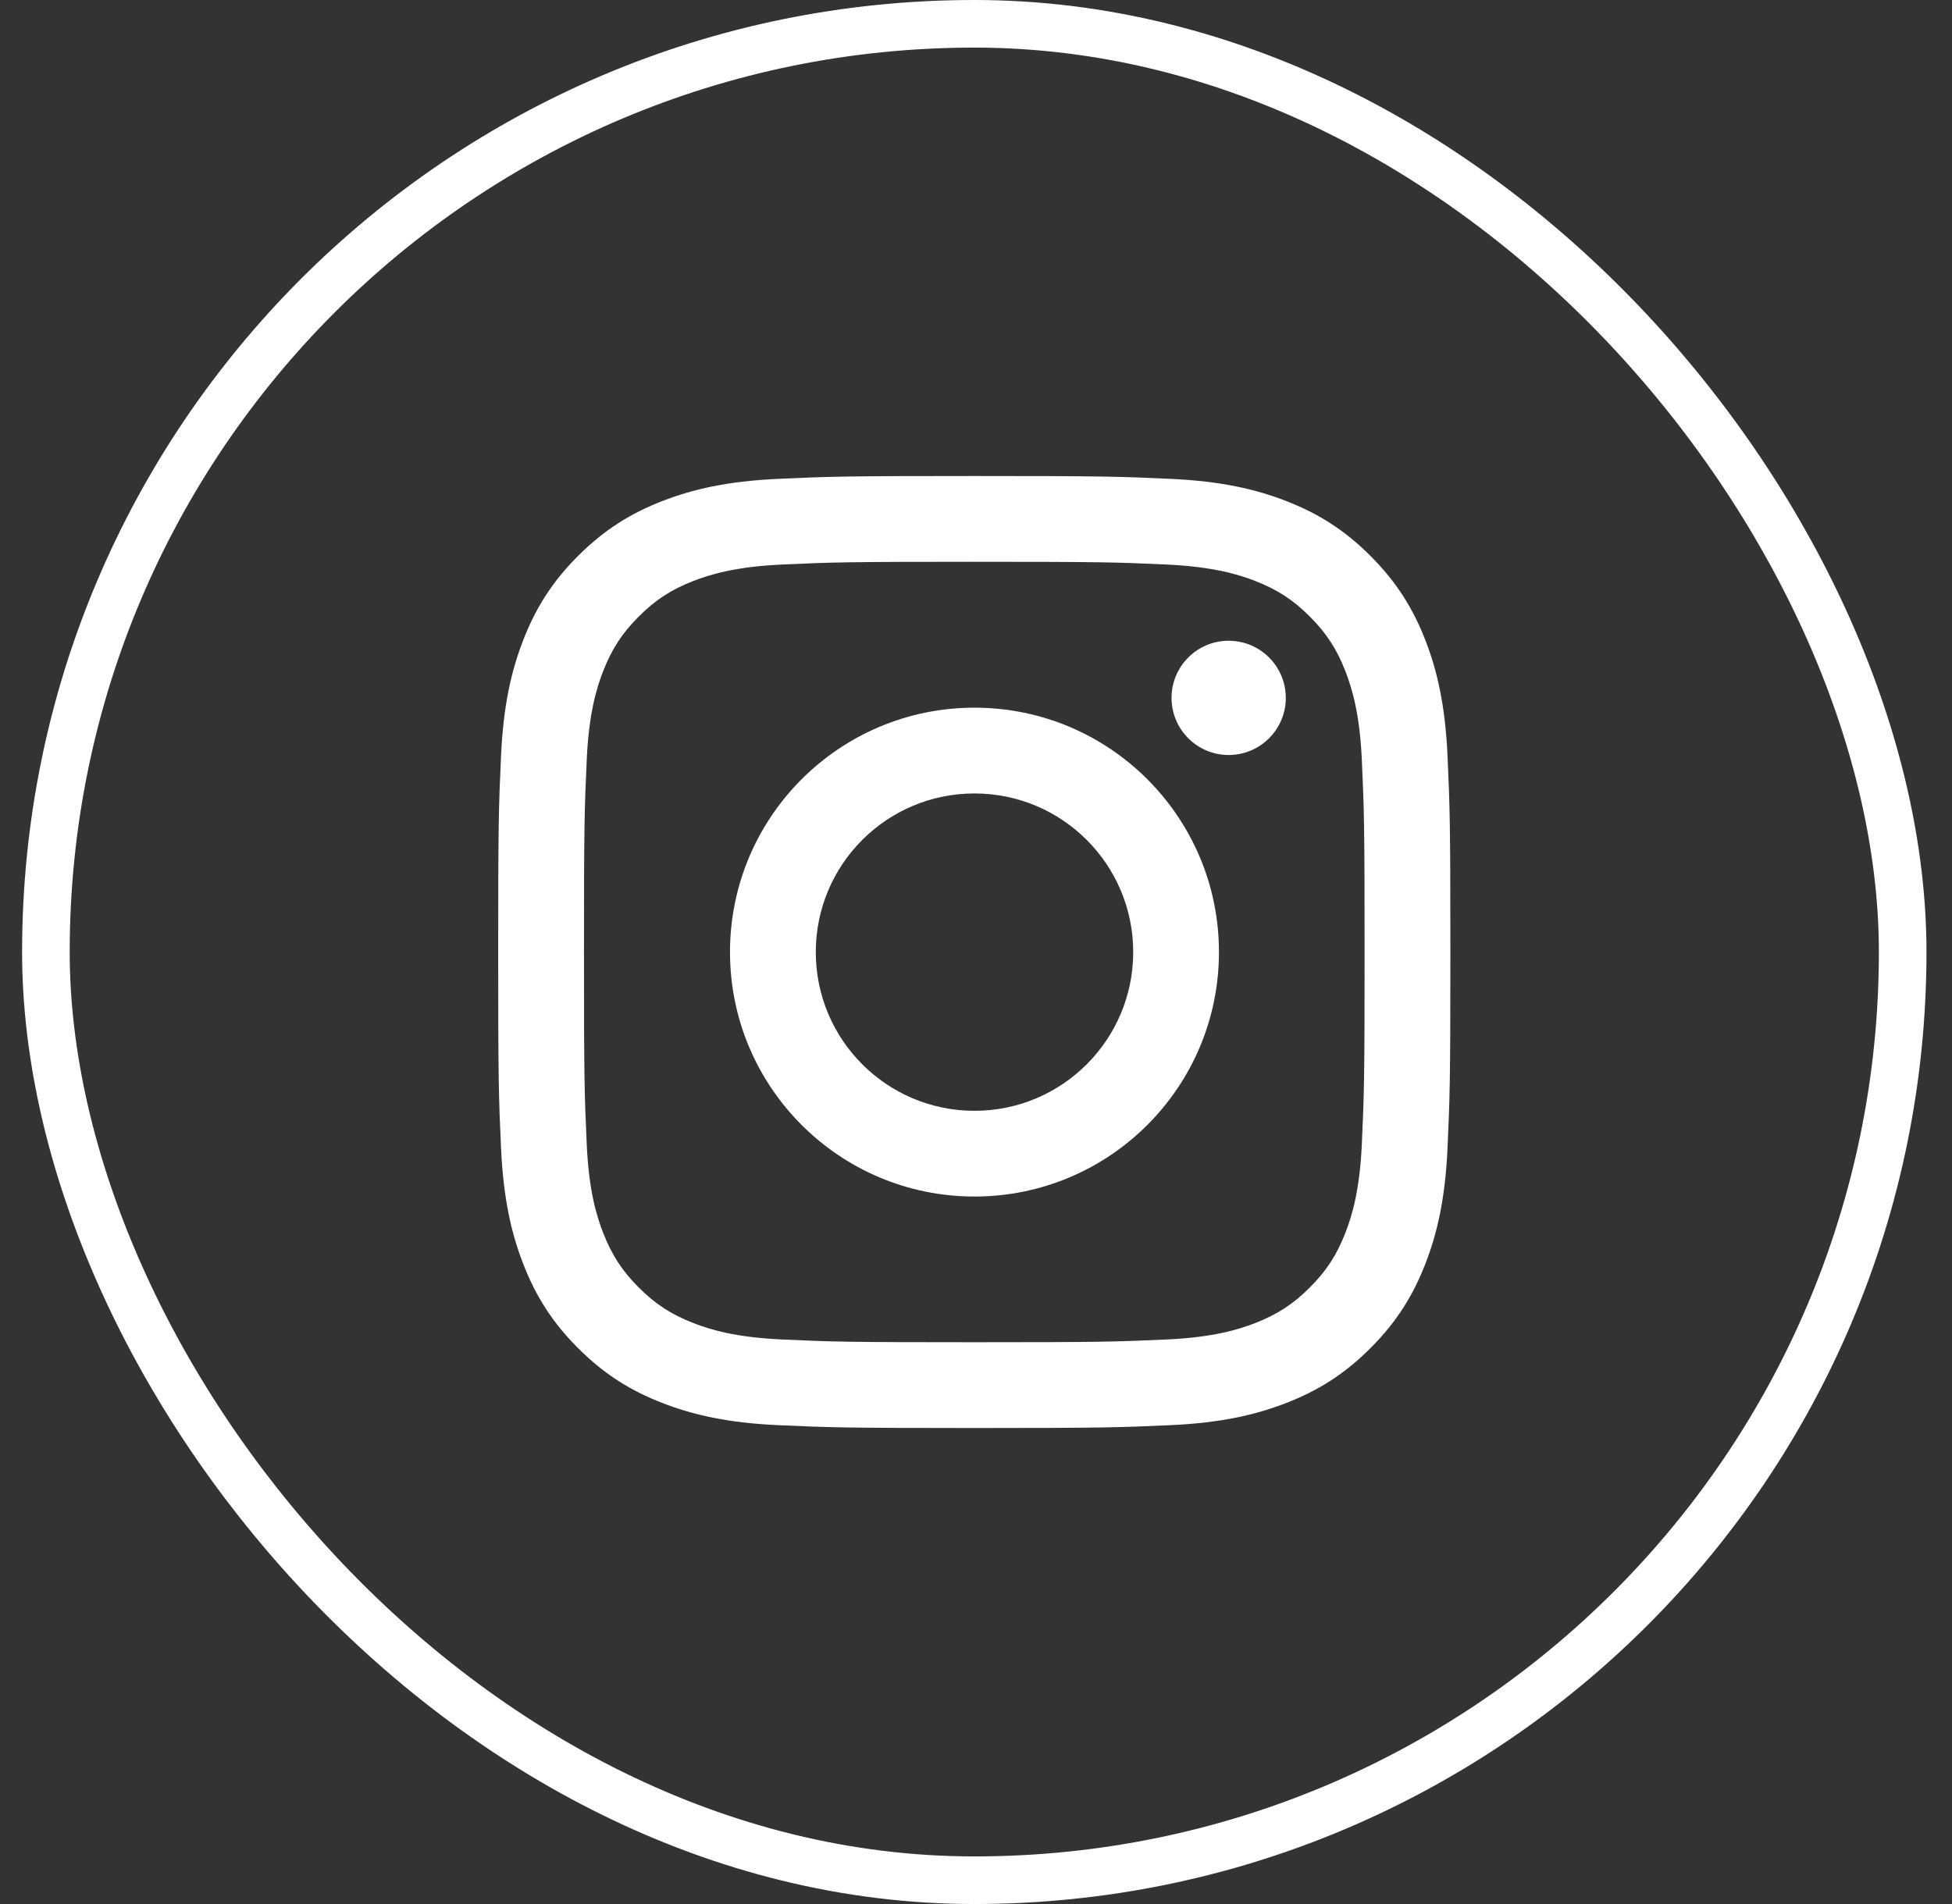 <svg width="41" height="40" viewBox="0 0 41 40" fill="none" xmlns="http://www.w3.org/2000/svg">
<rect x="0" y="0" width="41" height="40" fill="#333333" stroke="none"/>
<path d="M20.464 11.802C23.134 11.802 23.45 11.812 24.505 11.86C25.48 11.905 26.009 12.068 26.362 12.204C26.828 12.386 27.162 12.602 27.511 12.952C27.861 13.302 28.078 13.636 28.259 14.102C28.396 14.455 28.559 14.984 28.604 15.959C28.652 17.014 28.662 17.33 28.662 20C28.662 22.67 28.652 22.986 28.604 24.041C28.559 25.016 28.396 25.545 28.259 25.898C28.078 26.364 27.861 26.698 27.512 27.047C27.162 27.398 26.828 27.614 26.362 27.796C26.009 27.933 25.48 28.095 24.505 28.14C23.451 28.188 23.134 28.198 20.464 28.198C17.794 28.198 17.477 28.188 16.423 28.14C15.448 28.095 14.918 27.933 14.566 27.796C14.099 27.614 13.766 27.398 13.416 27.047C13.066 26.698 12.85 26.364 12.668 25.898C12.531 25.545 12.368 25.016 12.324 24.041C12.276 22.986 12.266 22.67 12.266 20C12.266 17.33 12.276 17.014 12.324 15.959C12.368 14.984 12.531 14.455 12.668 14.102C12.85 13.636 13.066 13.302 13.416 12.953C13.766 12.602 14.099 12.386 14.566 12.204C14.918 12.068 15.448 11.905 16.423 11.86C17.477 11.812 17.794 11.802 20.464 11.802ZM20.464 10C17.748 10 17.407 10.011 16.341 10.06C15.277 10.109 14.55 10.278 13.914 10.525C13.256 10.78 12.698 11.123 12.142 11.678C11.586 12.234 11.244 12.792 10.989 13.45C10.742 14.086 10.573 14.813 10.524 15.877C10.475 16.944 10.464 17.284 10.464 20C10.464 22.716 10.475 23.056 10.524 24.123C10.573 25.187 10.742 25.914 10.989 26.55C11.244 27.208 11.586 27.766 12.142 28.322C12.698 28.878 13.256 29.22 13.914 29.475C14.55 29.722 15.277 29.891 16.341 29.94C17.407 29.988 17.748 30 20.464 30C23.18 30 23.52 29.988 24.587 29.94C25.651 29.891 26.378 29.722 27.014 29.475C27.672 29.22 28.23 28.878 28.785 28.322C29.341 27.766 29.683 27.208 29.939 26.55C30.186 25.914 30.355 25.187 30.404 24.123C30.452 23.056 30.464 22.716 30.464 20C30.464 17.284 30.452 16.944 30.404 15.877C30.355 14.813 30.186 14.086 29.939 13.45C29.683 12.792 29.341 12.234 28.785 11.678C28.23 11.123 27.672 10.78 27.014 10.525C26.378 10.278 25.651 10.109 24.587 10.06C23.52 10.011 23.18 10 20.464 10Z" fill="white"/>
<path d="M20.468 14.867C17.632 14.867 15.333 17.166 15.333 20.002C15.333 22.838 17.632 25.137 20.468 25.137C23.304 25.137 25.603 22.838 25.603 20.002C25.603 17.166 23.304 14.867 20.468 14.867ZM20.468 23.336C18.627 23.336 17.135 21.843 17.135 20.002C17.135 18.161 18.627 16.669 20.468 16.669C22.309 16.669 23.802 18.161 23.802 20.002C23.802 21.843 22.309 23.336 20.468 23.336Z" fill="white"/>
<path d="M27.007 14.661C27.007 15.324 26.47 15.861 25.807 15.861C25.145 15.861 24.607 15.324 24.607 14.661C24.607 13.998 25.145 13.461 25.807 13.461C26.47 13.461 27.007 13.998 27.007 14.661Z" fill="white"/>
<rect x="0.964" y="0.5" width="39" height="39" rx="19.5" stroke="white"/>
</svg>
